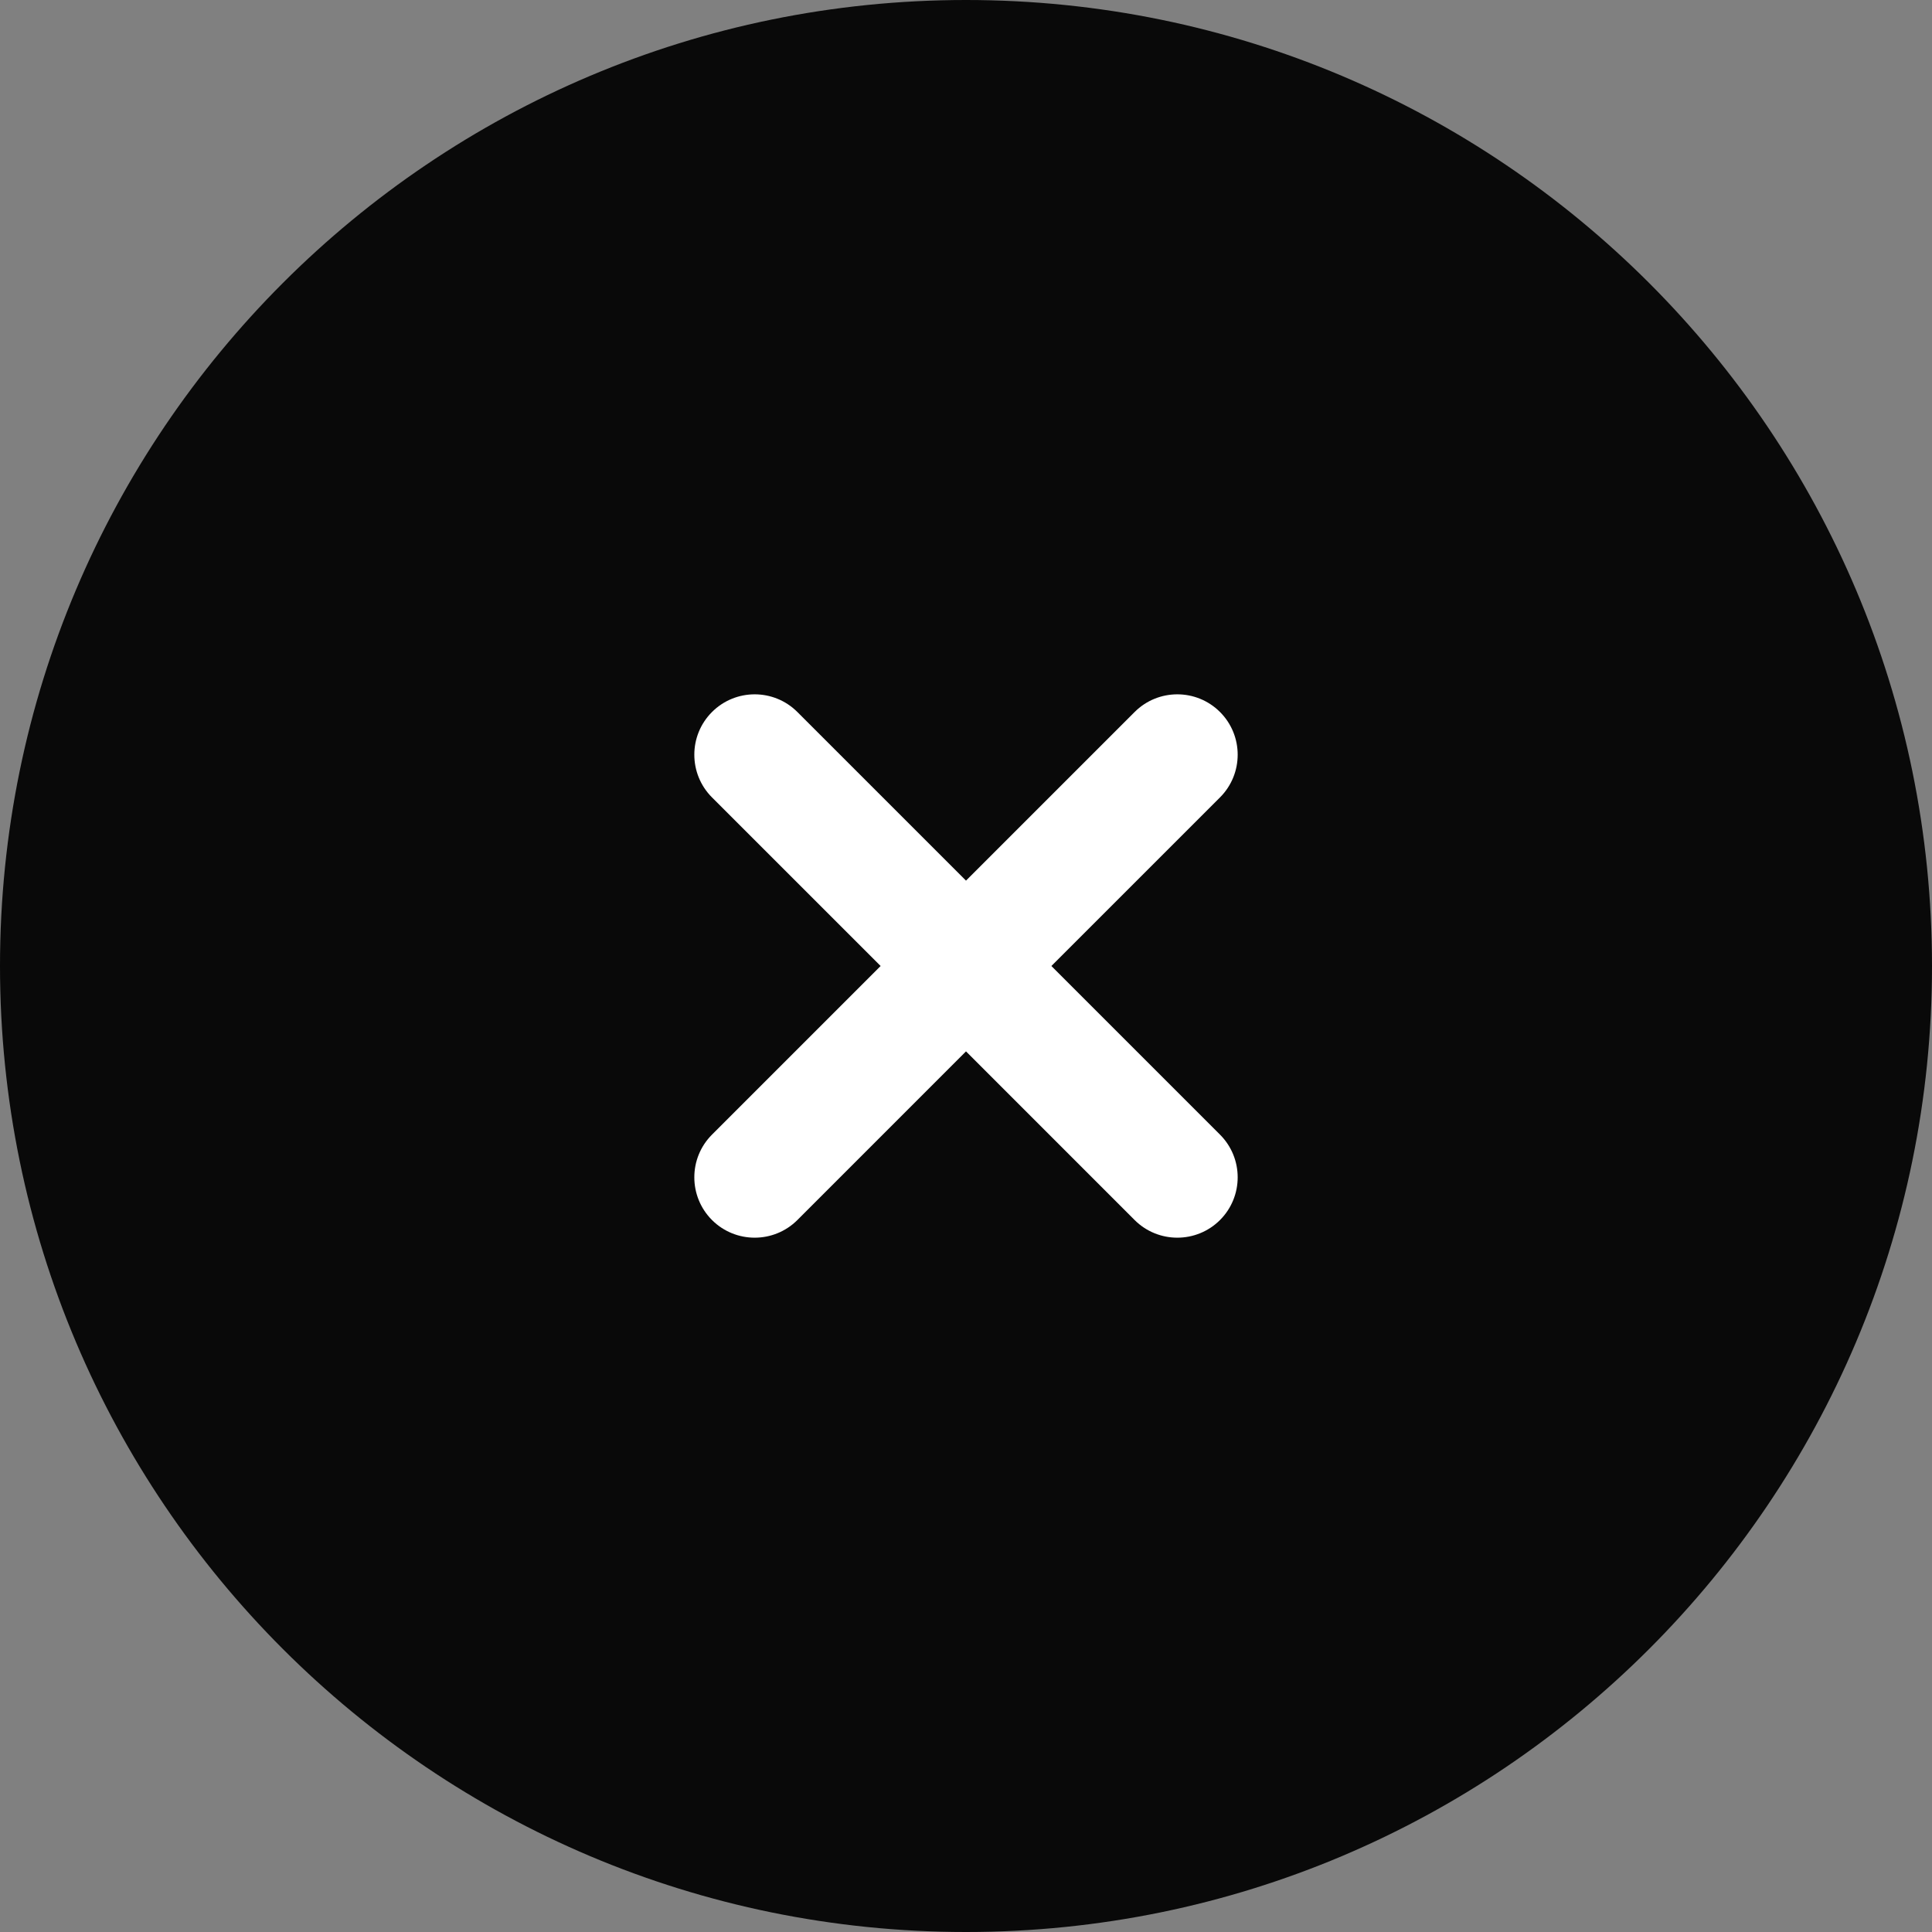 <?xml version="1.0" encoding="UTF-8"?> <svg xmlns="http://www.w3.org/2000/svg" width="48" height="48" viewBox="0 0 48 48" fill="none"><rect x="0" y="0" width="48" height="48" fill="#808080" stroke="none"/><path d="M0 24C0 10.745 10.745 0 24 0V0C37.255 0 48 10.745 48 24V24C48 37.255 37.255 48 24 48V48C10.745 48 0 37.255 0 24V24Z" fill="#090909"></path><path d="M28.189 17.69C28.775 17.104 29.725 17.104 30.311 17.69C30.896 18.275 30.896 19.225 30.311 19.811L26.121 24L30.311 28.19C30.896 28.775 30.896 29.725 30.311 30.311C29.725 30.896 28.775 30.896 28.189 30.311L24 26.121L19.811 30.311C19.225 30.896 18.275 30.896 17.689 30.311C17.104 29.725 17.104 28.775 17.689 28.19L21.879 24L17.689 19.811C17.104 19.225 17.104 18.275 17.689 17.69C18.275 17.104 19.225 17.104 19.811 17.69L24 21.879L28.189 17.69Z" fill="white"></path></svg> 